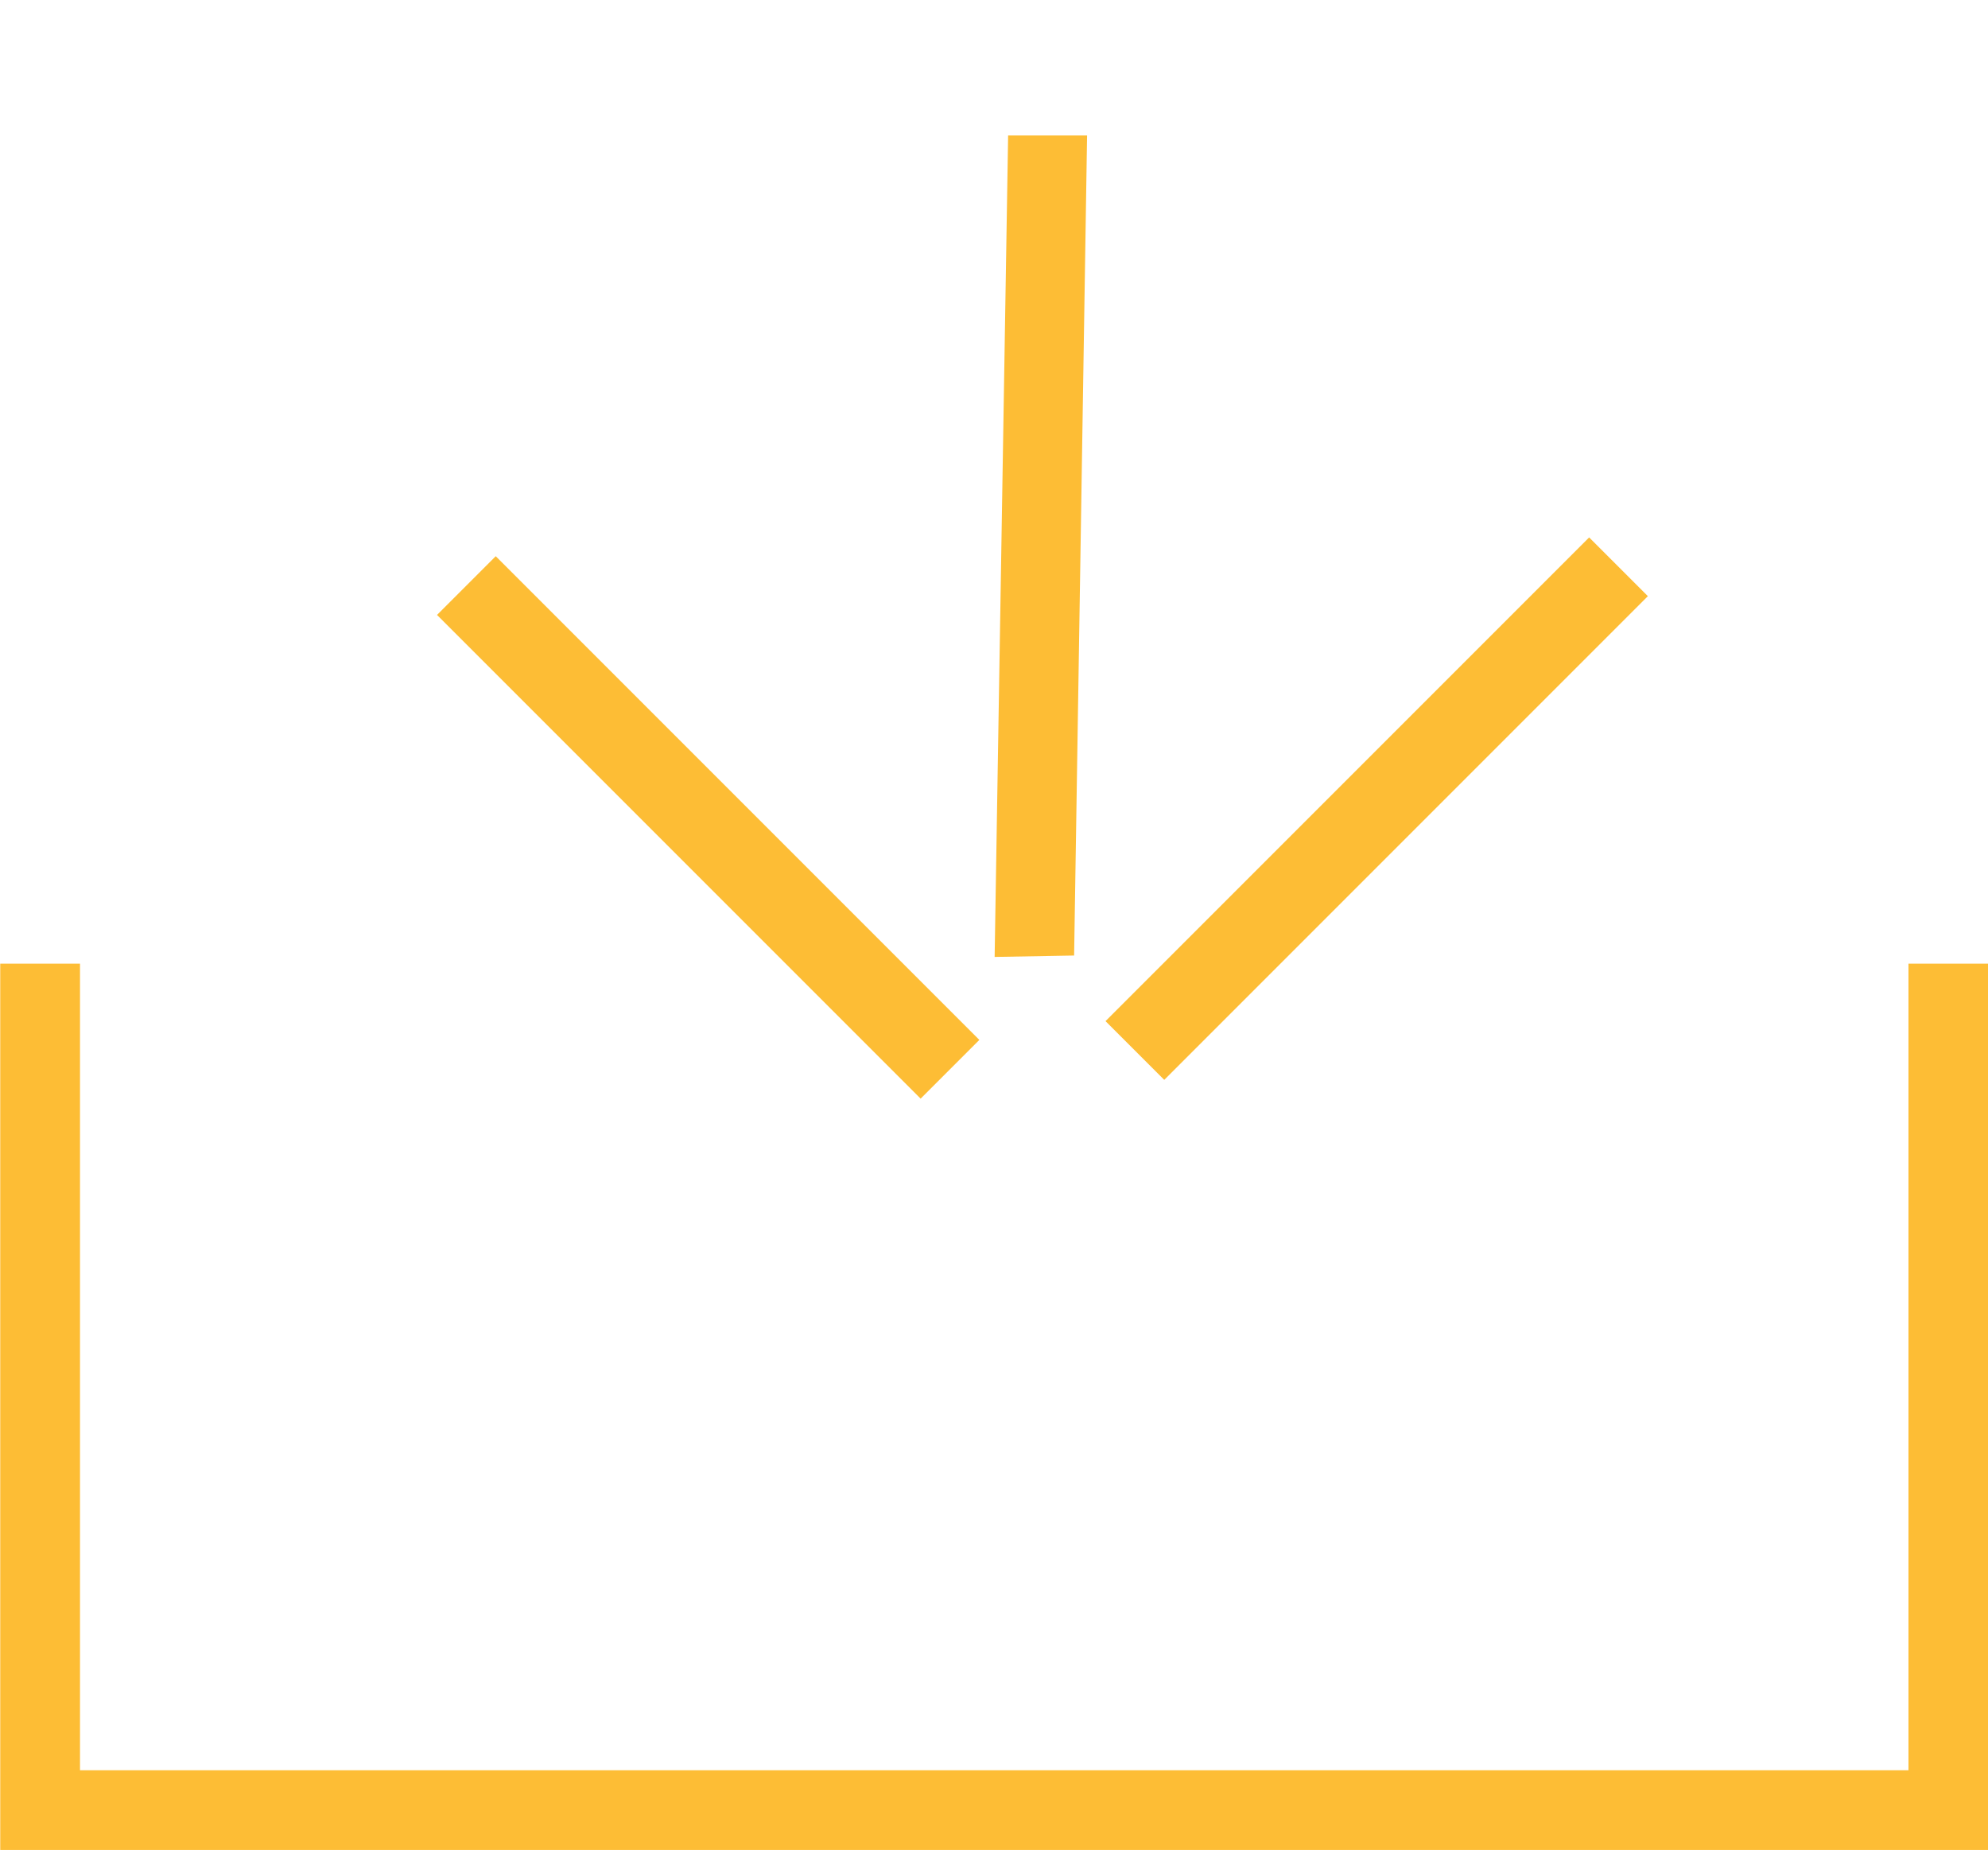 <svg xmlns="http://www.w3.org/2000/svg" xmlns:xlink="http://www.w3.org/1999/xlink" width="24.922" height="23.187" viewBox="0 0 24.922 23.187"><defs><clipPath id="a"><rect width="10.567" height="10.948" fill="#fdbd35"/></clipPath></defs><g transform="translate(-1451.397 -1605.912)"><g transform="translate(1464.583 1605.912) rotate(45)"><g clip-path="url(#a)"><path d="M7.161,8.1l.692-.717L.7,0,0,.7,7.161,8.1" transform="translate(0.813 0.888)" fill="#fdbd35"/><path d="M1.041,0H0V8.574H1.041Z" transform="translate(9.526 0)" fill="#fdbd35"/><path d="M1.041,0H0V8.574H1.041Z" transform="translate(0 10.9) rotate(-90)" fill="#fdbd35"/></g></g><path d="M3377.32,1511.1H3352.4v-11.11h1v10.11h22.922v-10.11h1Z" transform="translate(-1901 118)" fill="#fdbd35"/></g></svg>